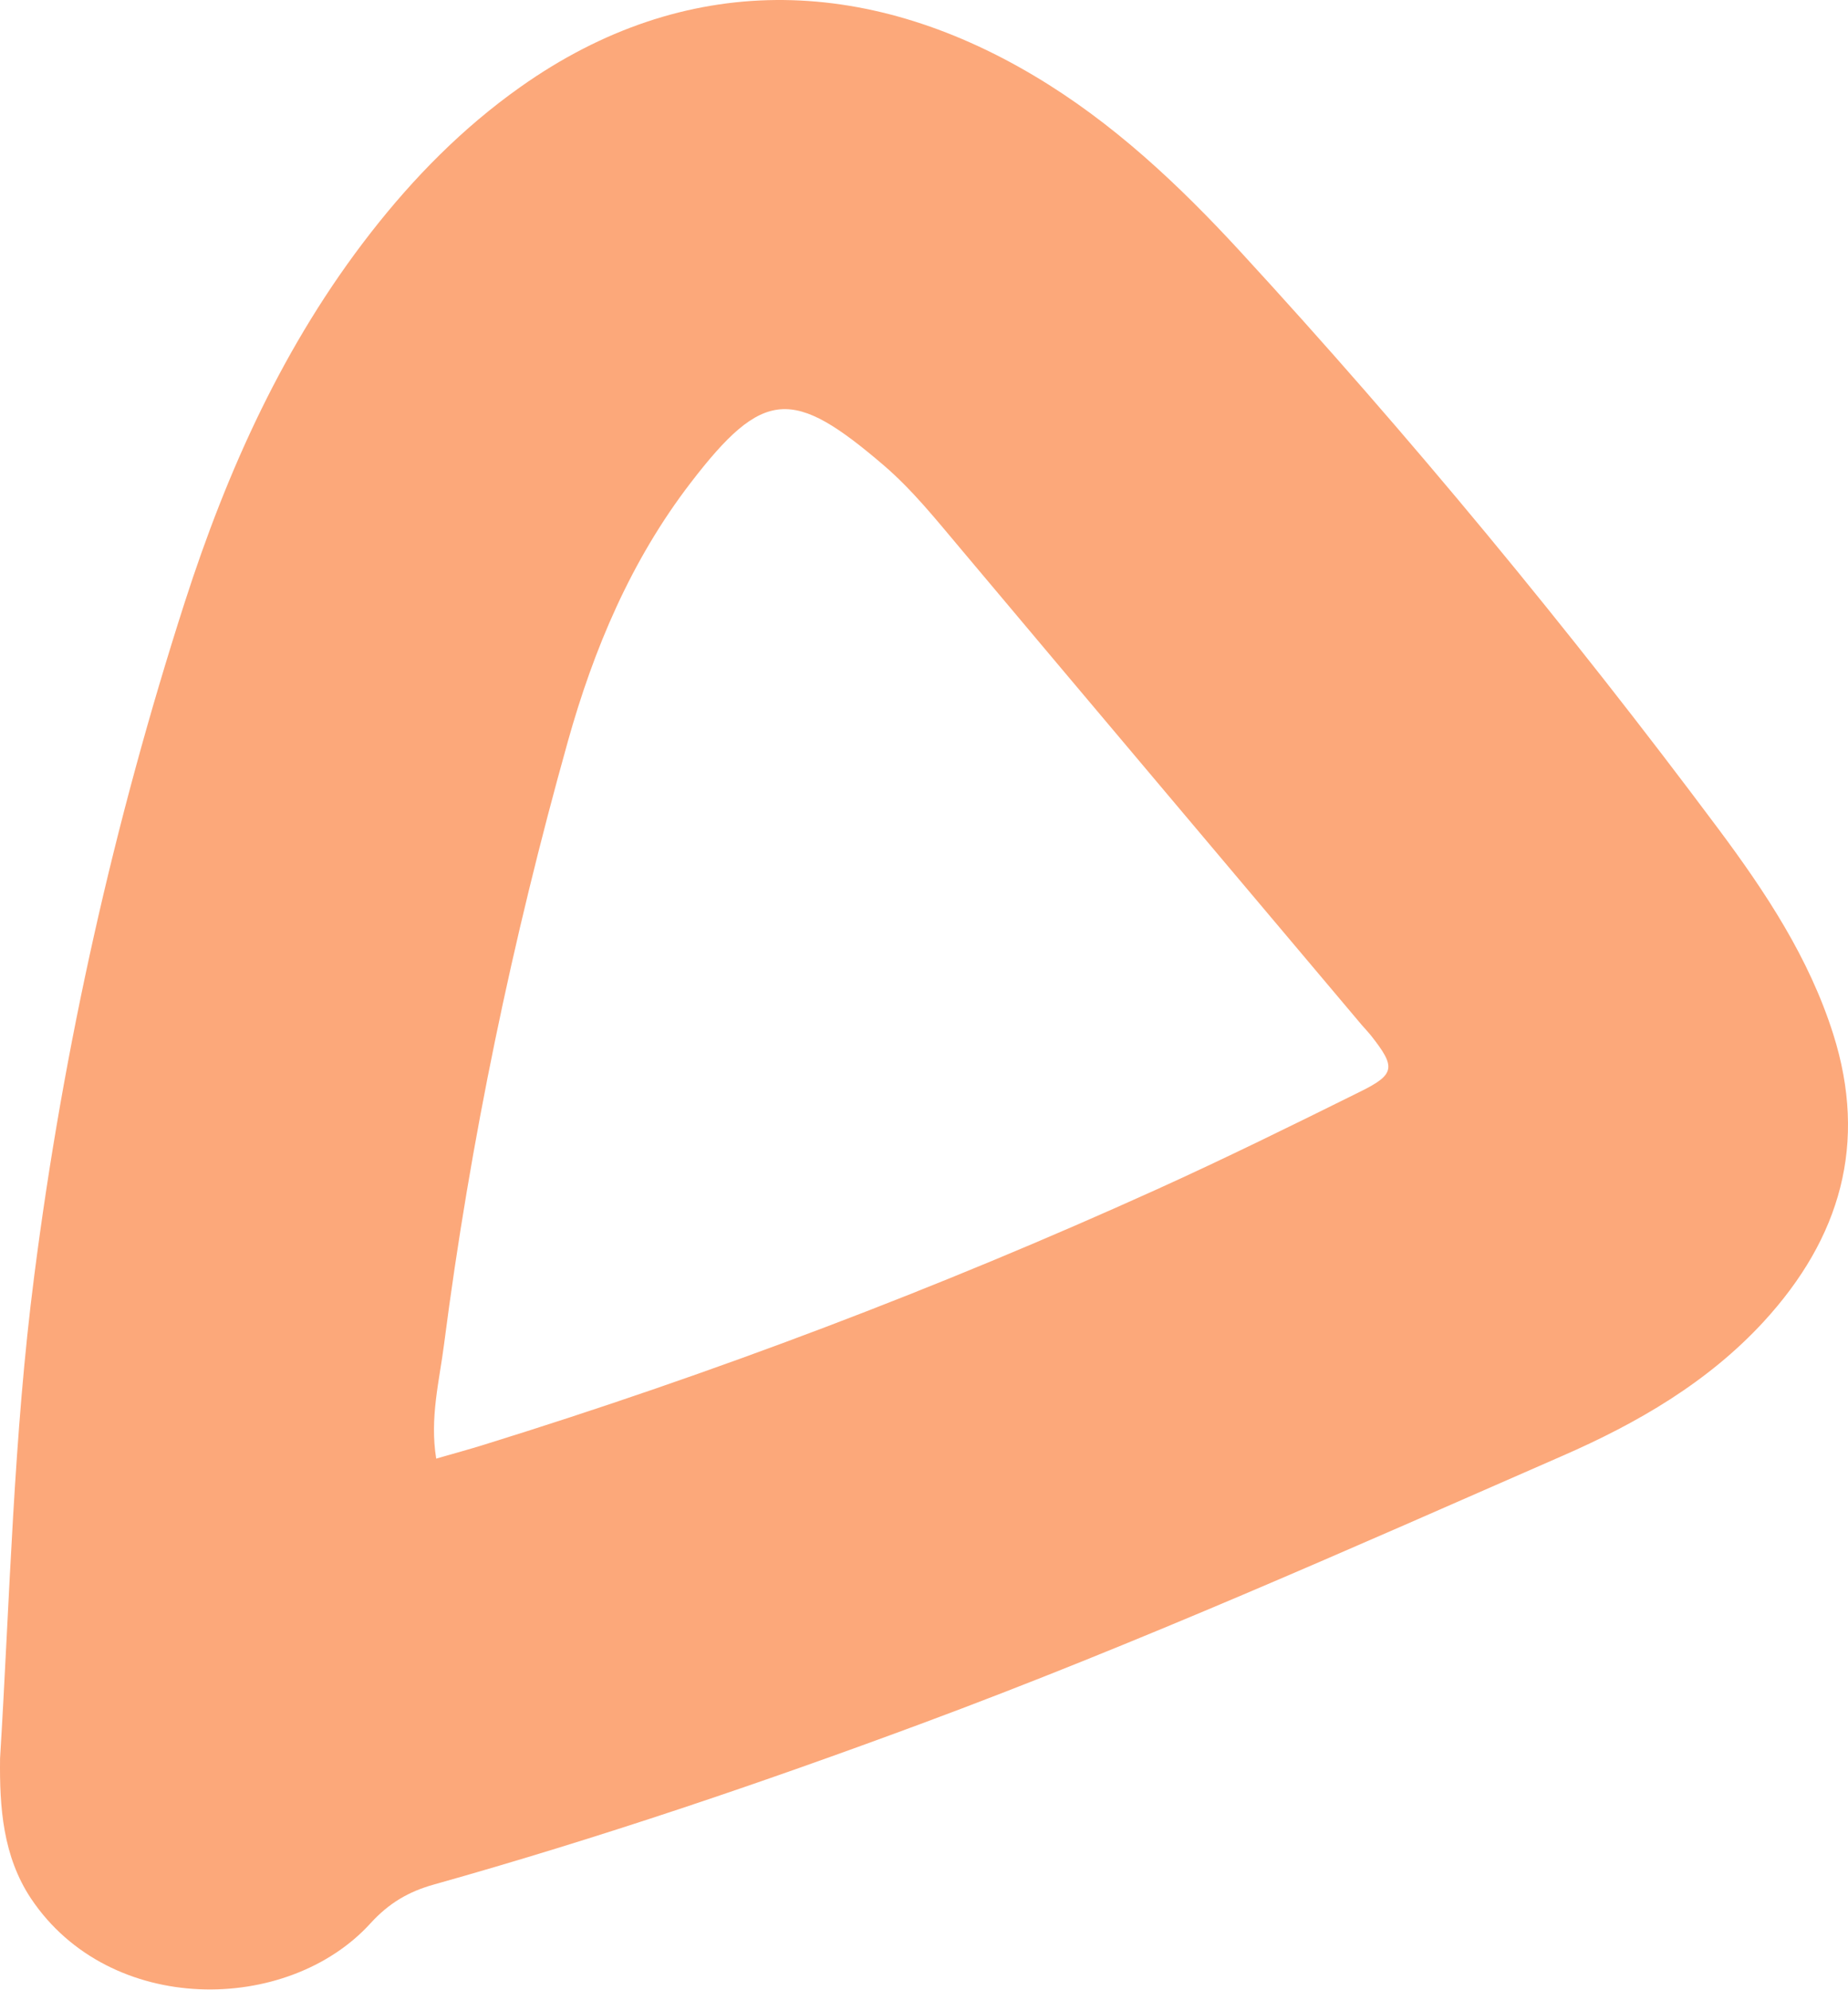 <?xml version="1.0" encoding="UTF-8"?> <svg xmlns="http://www.w3.org/2000/svg" width="144" height="155" viewBox="0 0 144 155" fill="none"> <path d="M0.005 136.96C0.772 124.422 1.054 111.883 2.666 99.39C4.952 81.53 8.881 64.067 14.391 46.926C17.71 36.62 22.124 26.803 28.887 18.133C32.237 13.836 36.041 9.967 40.534 6.787C53.37 -2.311 67.444 -1.914 80.578 5.9C86.73 9.554 91.864 14.402 96.639 19.585C109.851 33.944 122.249 48.96 133.896 64.557C137.59 69.511 140.972 74.618 142.85 80.551C145.543 89.053 143.414 96.424 137.45 102.922C133.098 107.662 127.572 110.858 121.748 113.397C105.217 120.629 88.718 127.984 71.764 134.269C59.272 138.902 46.639 143.184 33.787 146.793C31.83 147.343 30.311 148.23 28.871 149.805C22.437 156.885 8.568 157.068 2.416 147.878C0.224 144.575 -0.042 140.783 0.005 136.96ZM33.99 113.611C35.368 113.213 36.558 112.892 37.732 112.525C55.624 106.974 73.095 100.353 90.127 92.647C95.465 90.231 100.709 87.646 105.953 85.047C108.724 83.686 108.787 83.135 106.83 80.658C106.595 80.368 106.344 80.108 106.094 79.817C95.684 67.462 85.258 55.122 74.864 42.752C72.954 40.489 71.107 38.164 68.837 36.222C61.792 30.198 59.491 30.213 53.824 37.598C49.175 43.638 46.263 50.55 44.244 57.767C39.923 73.196 36.651 88.839 34.601 104.711C34.241 107.54 33.474 110.445 33.99 113.611Z" fill="#FCA87A"></path> </svg> 